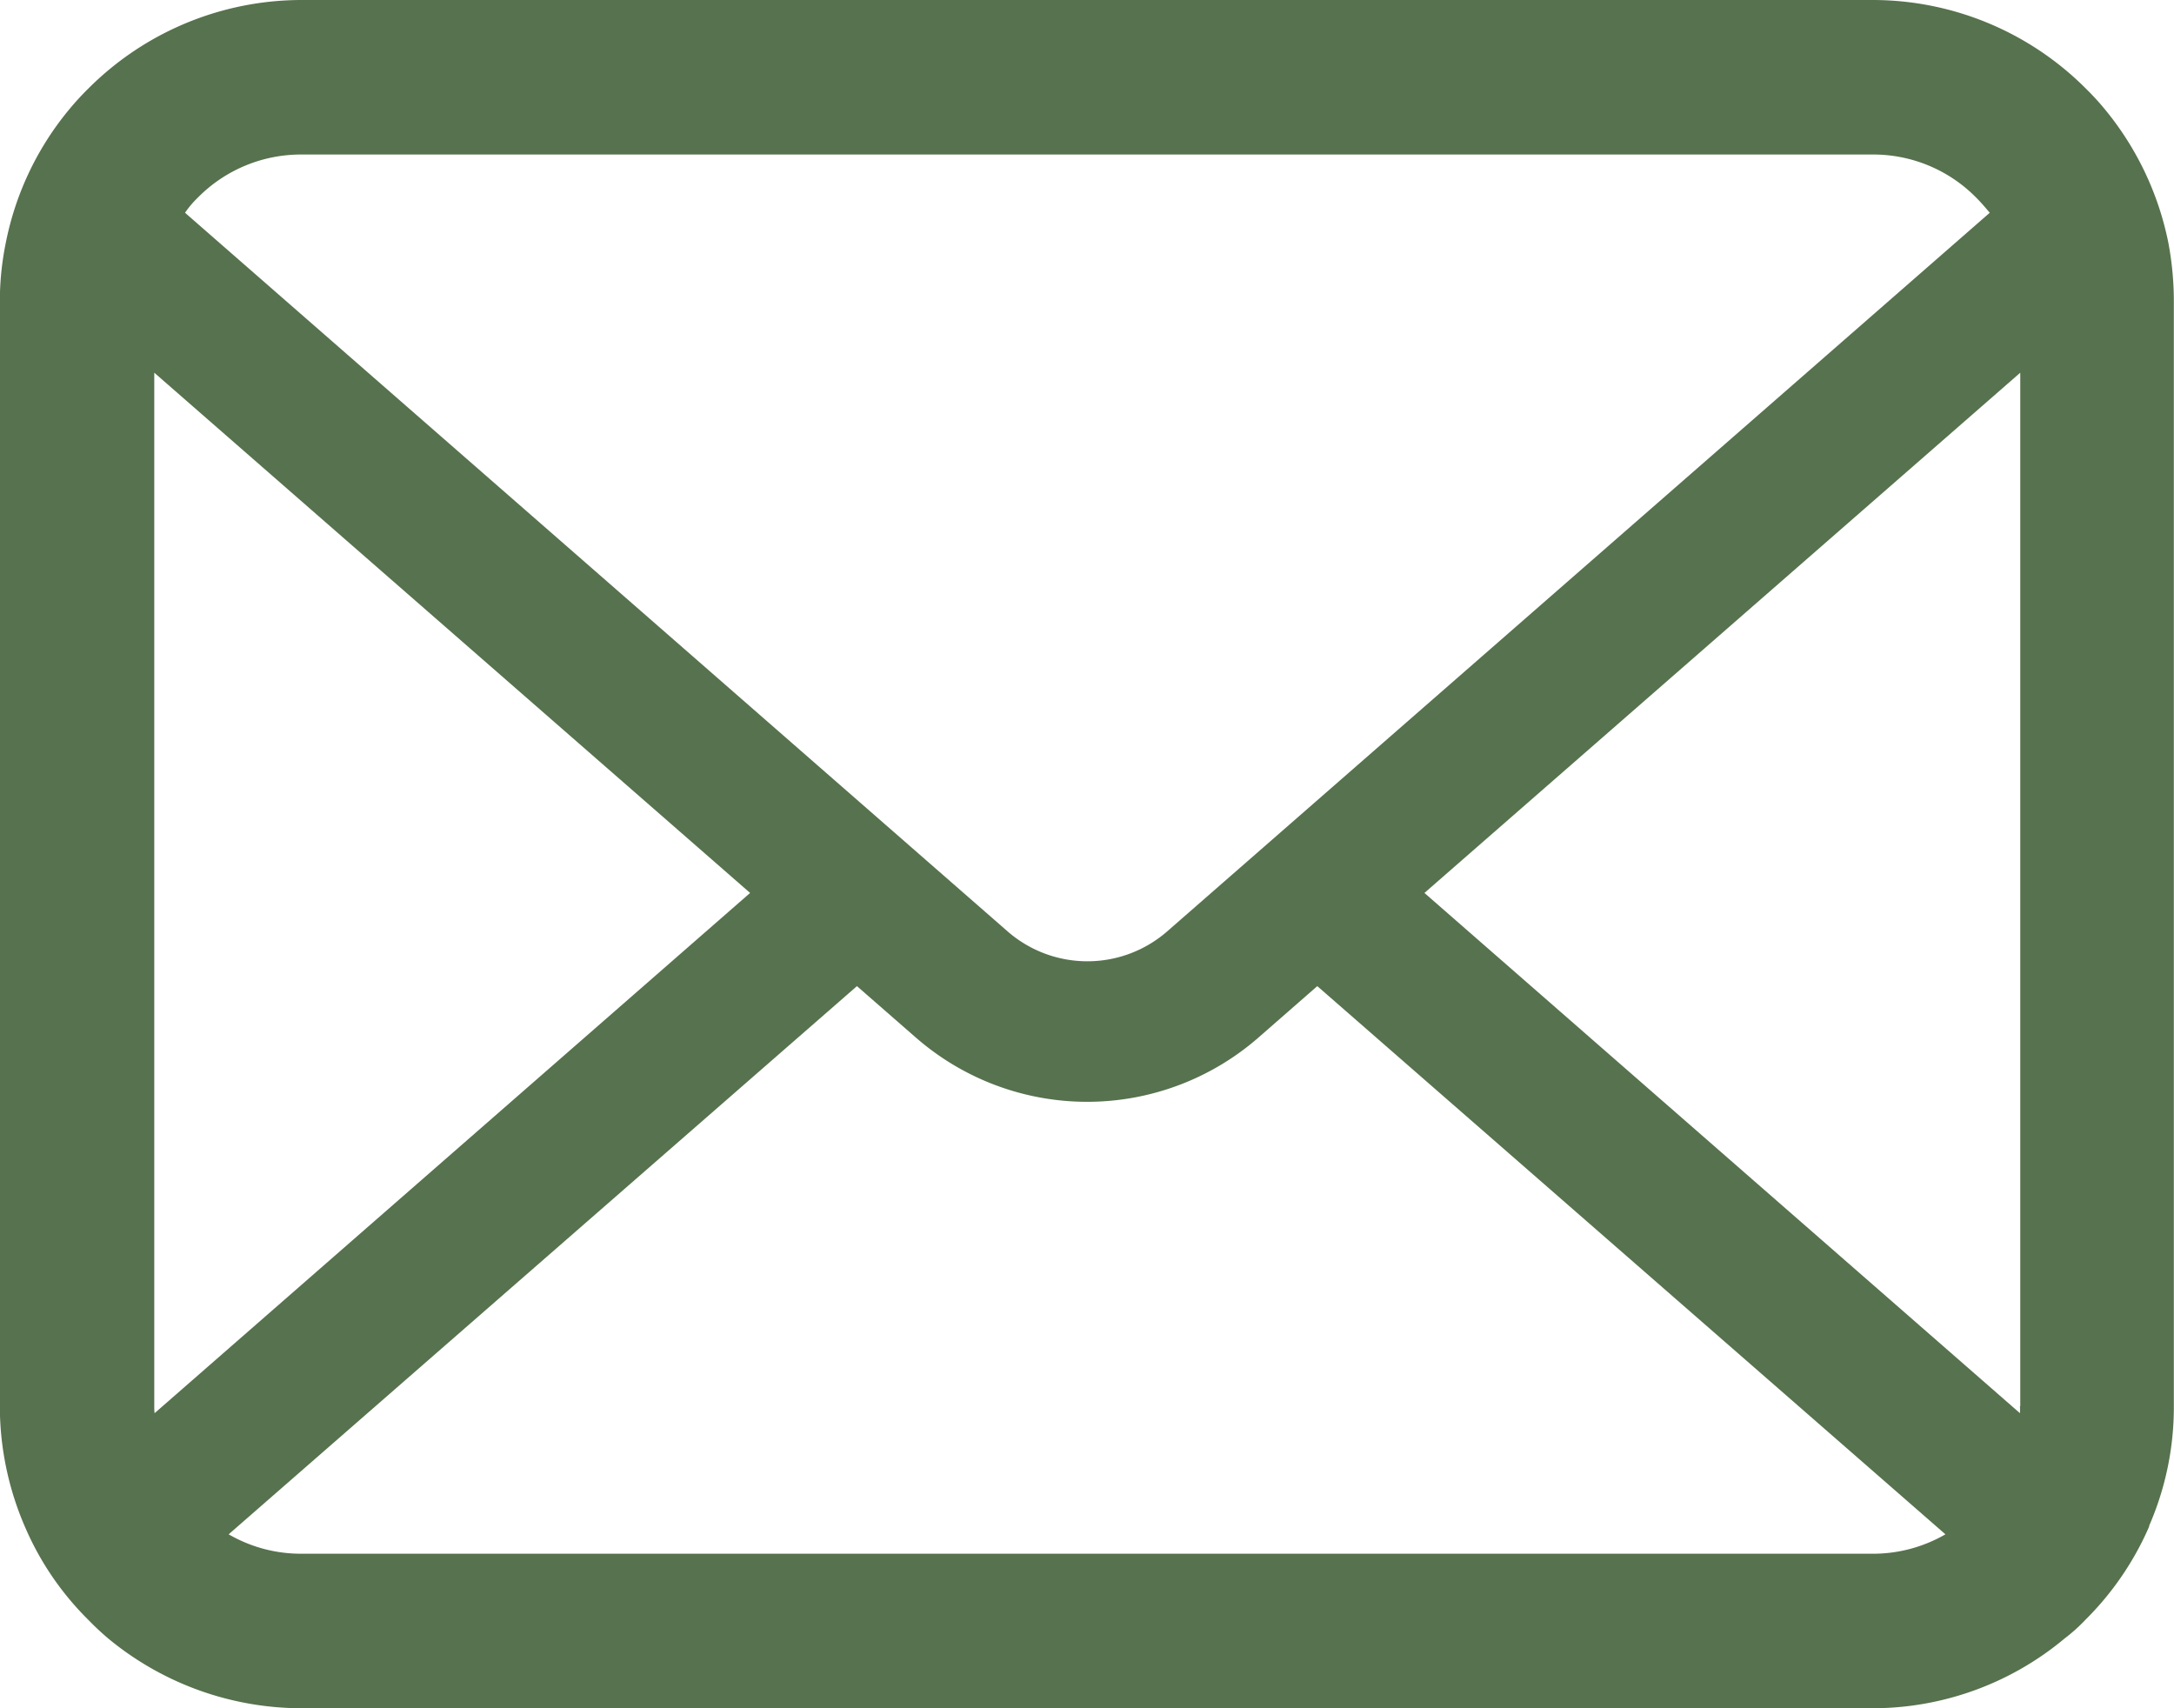 <svg xmlns="http://www.w3.org/2000/svg" width="28" height="22" viewBox="0 0 28 22">
  <defs>
    <style>
      .cls-1 {
        fill: #57724e;
        fill-rule: evenodd;
      }
    </style>
  </defs>
  <path id="icon_mail.svg" class="cls-1" d="M889.928,1936.13a3.912,3.912,0,0,0-.8-1.7,3.451,3.451,0,0,0-.264-0.29,3.879,3.879,0,0,0-2.746-1.14H865.884a3.886,3.886,0,0,0-2.746,1.14,3.632,3.632,0,0,0-.264.29,3.862,3.862,0,0,0-.8,1.7,3.768,3.768,0,0,0-.076.76v14.22a3.909,3.909,0,0,0,.322,1.55,3.778,3.778,0,0,0,.816,1.2,3.509,3.509,0,0,0,.268.25,3.912,3.912,0,0,0,2.478.89h20.232a3.859,3.859,0,0,0,2.479-.9,2.2,2.2,0,0,0,.267-0.24,3.856,3.856,0,0,0,.82-1.2v-0.01a3.822,3.822,0,0,0,.318-1.54v-14.22A4.079,4.079,0,0,0,889.928,1936.13Zm-25.385-.58a1.866,1.866,0,0,1,1.341-.56h20.232a1.859,1.859,0,0,1,1.341.56c0.061,0.06.119,0.13,0.17,0.19l-10.6,9.26a1.564,1.564,0,0,1-2.044,0l-10.6-9.26A1.242,1.242,0,0,1,864.543,1935.55Zm-0.556,15.56V1937.8l7.674,6.7-7.67,6.7A0.678,0.678,0,0,1,863.987,1951.11Zm22.129,1.9H865.884a1.855,1.855,0,0,1-.939-0.25l8.092-7.06,0.756,0.66a3.355,3.355,0,0,0,4.418,0l0.755-.66,8.09,7.06A1.861,1.861,0,0,1,886.116,1953.01Zm1.9-1.9a0.678,0.678,0,0,1,0,.09l-7.67-6.7,7.674-6.7v13.31Z" transform="translate(-862 -1933)"/>
</svg>
